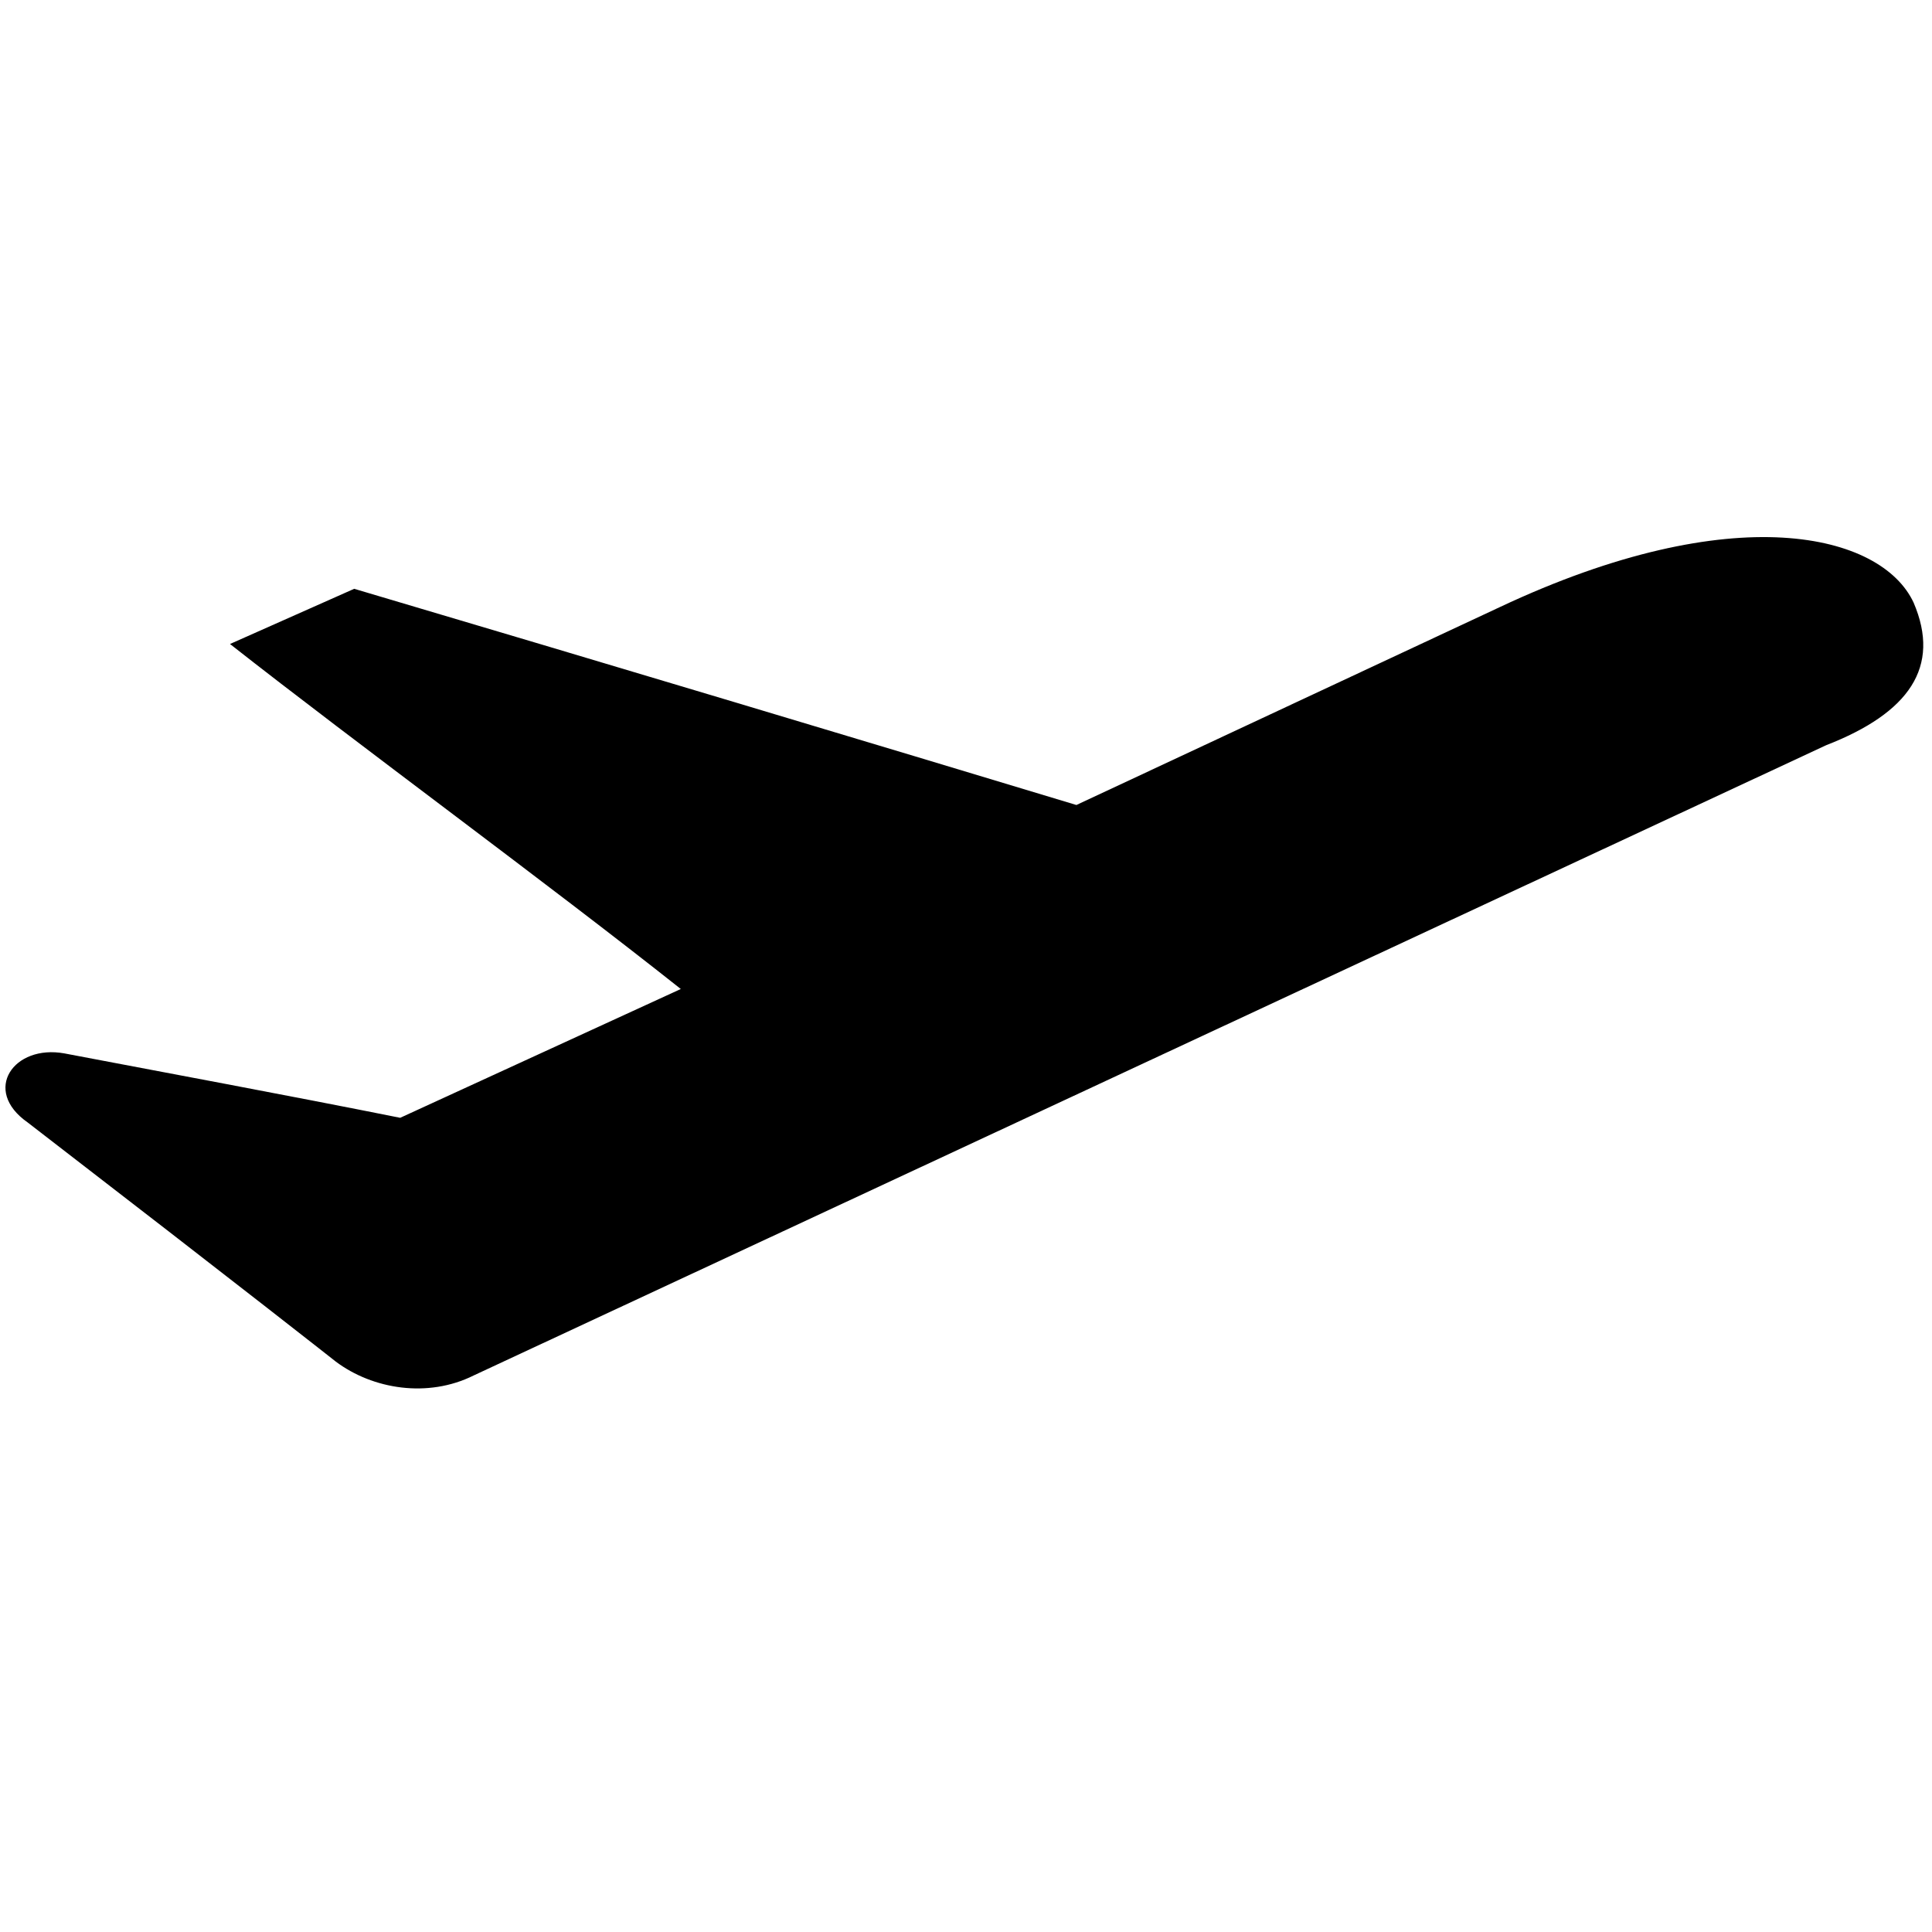 <?xml version="1.0" encoding="UTF-8"?>
<!-- Generator: Adobe Illustrator 28.0.0, SVG Export Plug-In . SVG Version: 6.00 Build 0)  -->
<svg xmlns="http://www.w3.org/2000/svg" xmlns:xlink="http://www.w3.org/1999/xlink" version="1.1" id="Layer_1" x="0px" y="0px" viewBox="0 0 42 42" style="enable-background:new 0 0 42 42;" xml:space="preserve">
<path d="M41.6,13.1c-0.7-1.5-3.9-2.3-9,0.1l-9.2,4.3c-4.3-1.3-10.3-3.1-15.7-4.7L5,14c2.8,2.2,6.9,5.2,9.8,7.5l-6.1,2.8  c-2.5-0.5-5.2-1-7.3-1.4c-1.1-0.2-1.8,0.8-0.8,1.5c4.8,3.7,6.7,5.2,6.7,5.2l0,0c0.8,0.6,2,0.8,3,0.3l29.4-13.7  C41.5,15.5,42.2,14.5,41.6,13.1z"></path>
</svg>
